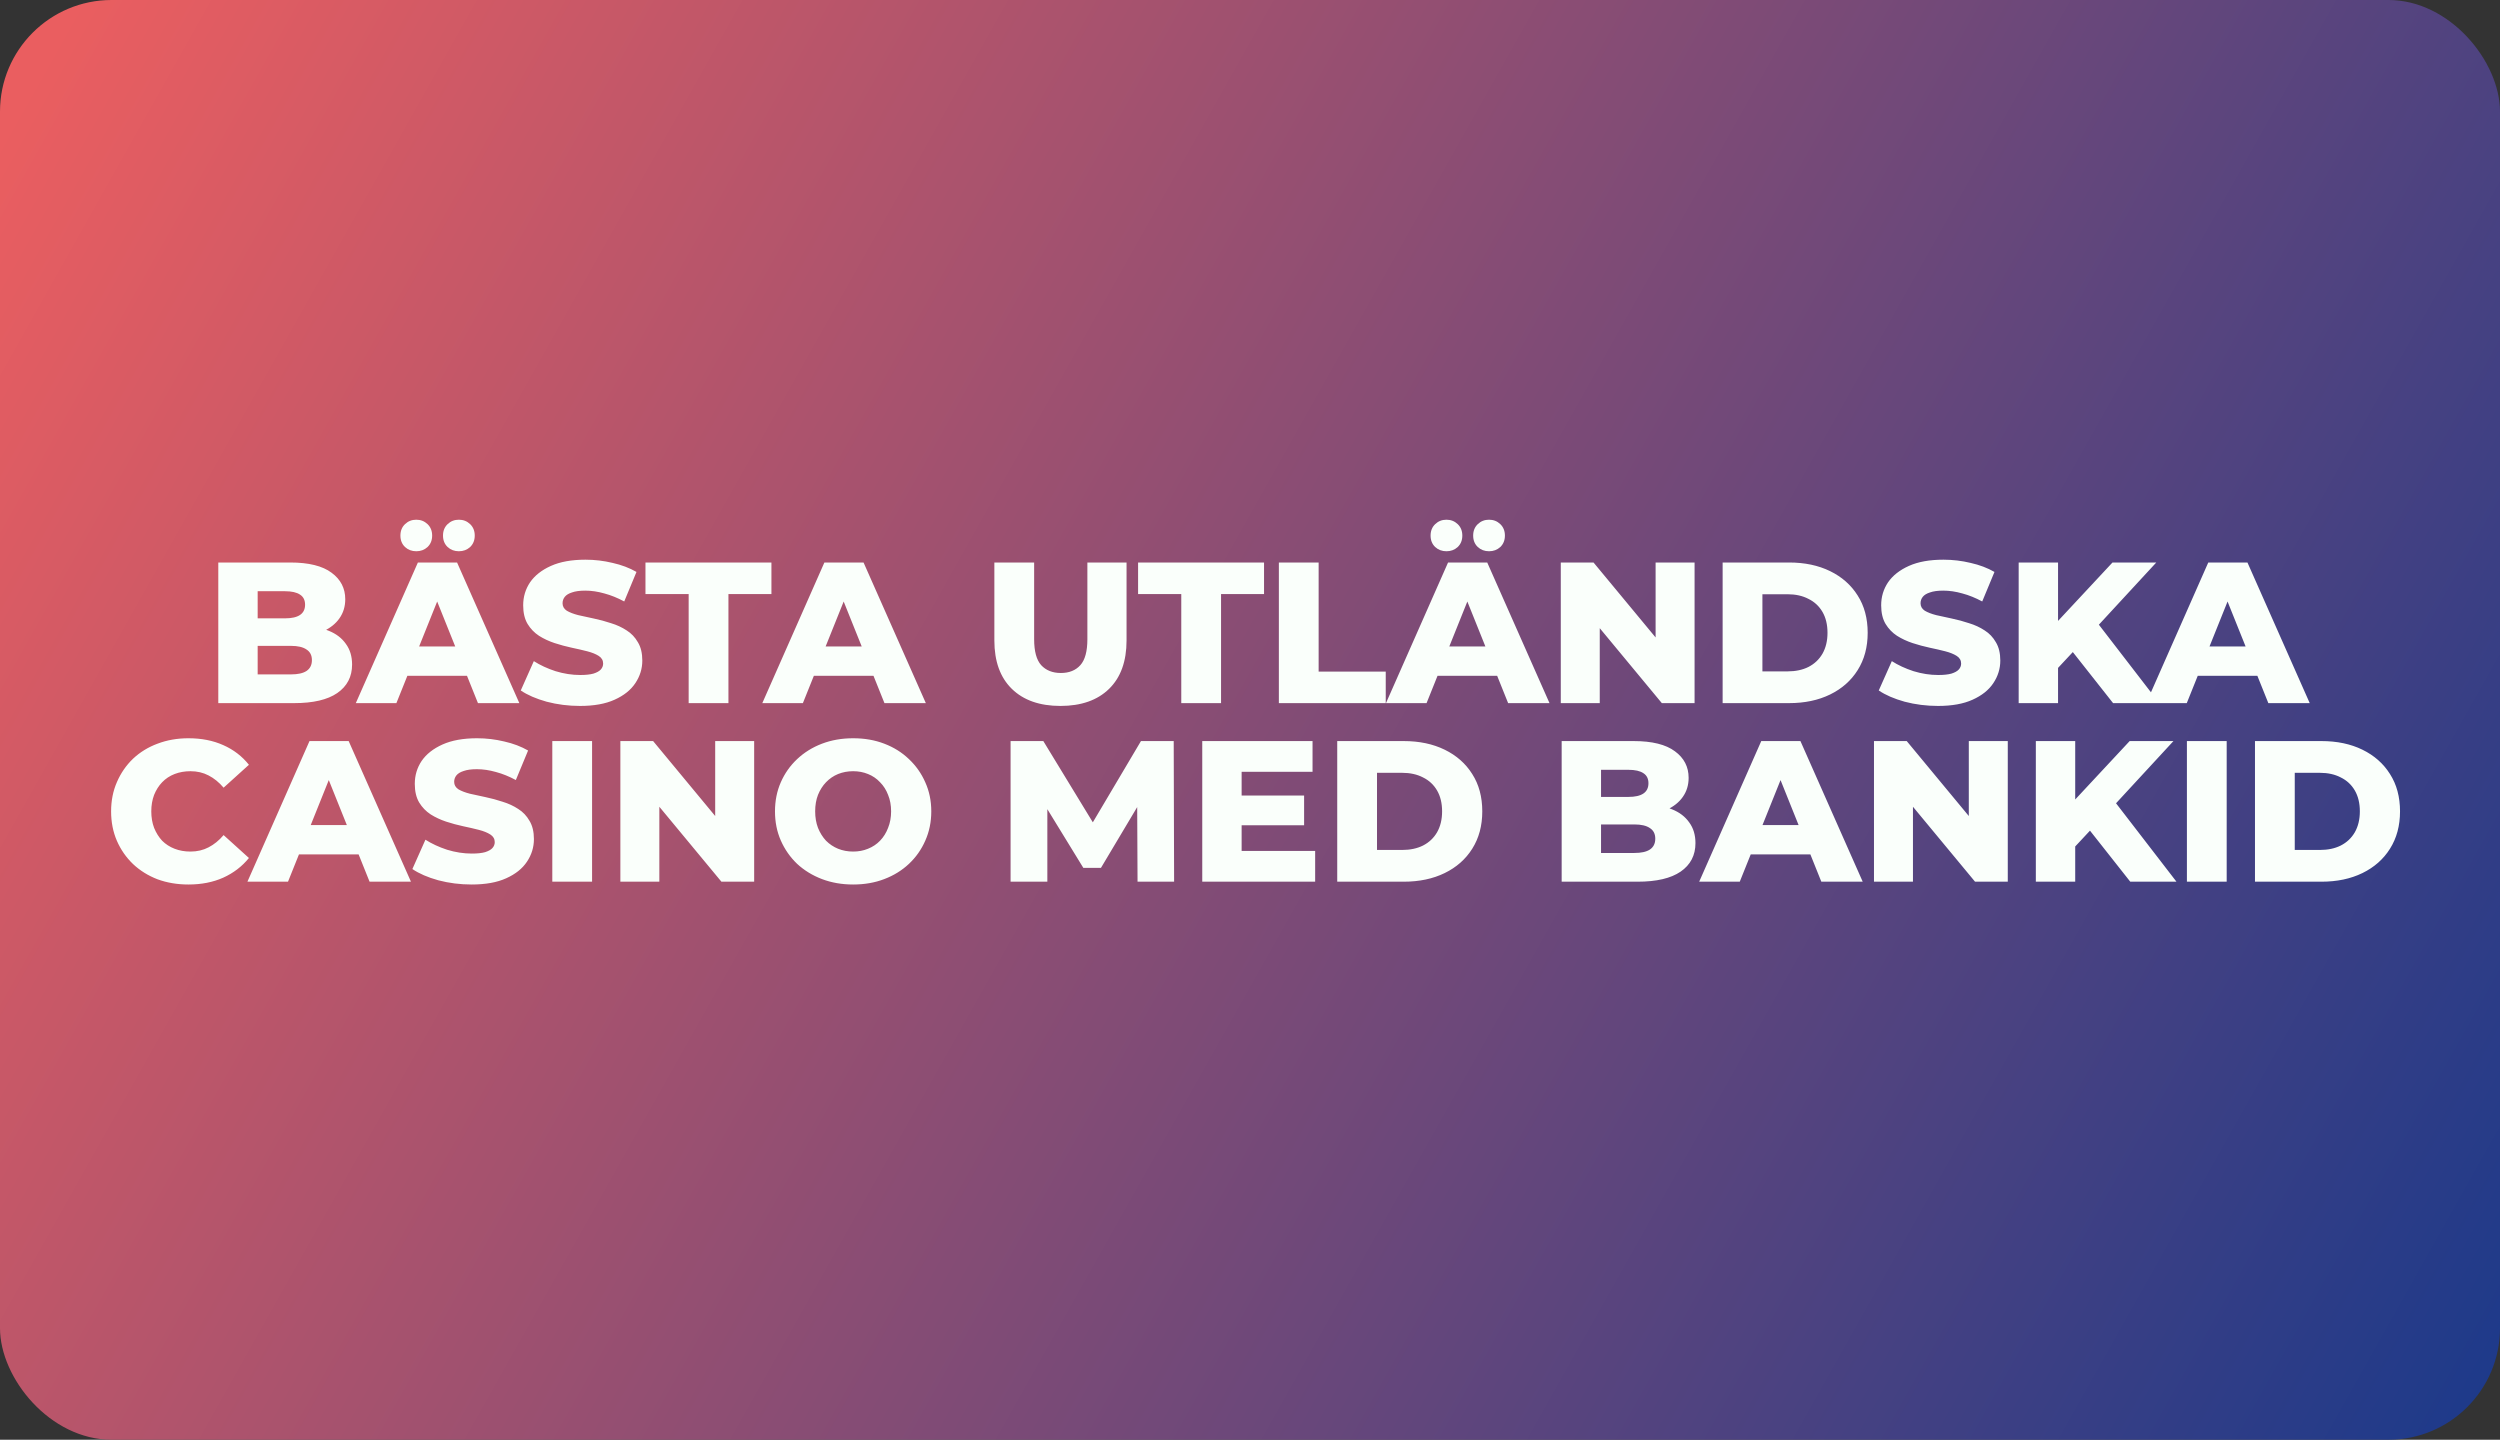 <svg width="224" height="129" viewBox="0 0 224 129" fill="none" xmlns="http://www.w3.org/2000/svg">
<rect x="0" y="0" width="224" height="129" fill="#333333" stroke="none"/>
<rect width="224" height="129" rx="10" fill="url(#paint0_linear_966_14)"/>
<path d="M19.559 63V50.4H26.003C27.659 50.4 28.895 50.706 29.711 51.318C30.527 51.918 30.935 52.71 30.935 53.694C30.935 54.342 30.761 54.912 30.413 55.404C30.077 55.884 29.597 56.268 28.973 56.556C28.361 56.832 27.629 56.97 26.777 56.97L27.137 56.106C28.025 56.106 28.799 56.244 29.459 56.52C30.119 56.784 30.629 57.174 30.989 57.69C31.361 58.194 31.547 58.812 31.547 59.544C31.547 60.636 31.103 61.488 30.215 62.1C29.339 62.7 28.055 63 26.363 63H19.559ZM23.087 60.426H26.075C26.687 60.426 27.149 60.324 27.461 60.12C27.785 59.904 27.947 59.58 27.947 59.148C27.947 58.716 27.785 58.398 27.461 58.194C27.149 57.978 26.687 57.87 26.075 57.87H22.835V55.404H25.535C26.135 55.404 26.585 55.302 26.885 55.098C27.185 54.894 27.335 54.588 27.335 54.18C27.335 53.772 27.185 53.472 26.885 53.28C26.585 53.076 26.135 52.974 25.535 52.974H23.087V60.426ZM31.881 63L37.443 50.4H40.953L46.533 63H42.825L38.469 52.146H39.873L35.517 63H31.881ZM34.923 60.552L35.841 57.924H41.997L42.915 60.552H34.923ZM41.115 49.392C40.719 49.392 40.383 49.266 40.107 49.014C39.831 48.75 39.693 48.408 39.693 47.988C39.693 47.568 39.831 47.226 40.107 46.962C40.383 46.698 40.719 46.566 41.115 46.566C41.511 46.566 41.847 46.698 42.123 46.962C42.399 47.226 42.537 47.568 42.537 47.988C42.537 48.408 42.399 48.75 42.123 49.014C41.847 49.266 41.511 49.392 41.115 49.392ZM37.299 49.392C36.903 49.392 36.567 49.266 36.291 49.014C36.015 48.75 35.877 48.408 35.877 47.988C35.877 47.568 36.015 47.226 36.291 46.962C36.567 46.698 36.903 46.566 37.299 46.566C37.695 46.566 38.031 46.698 38.307 46.962C38.583 47.226 38.721 47.568 38.721 47.988C38.721 48.408 38.583 48.75 38.307 49.014C38.031 49.266 37.695 49.392 37.299 49.392ZM51.971 63.252C50.939 63.252 49.943 63.126 48.983 62.874C48.035 62.61 47.261 62.274 46.661 61.866L47.831 59.238C48.395 59.598 49.043 59.898 49.775 60.138C50.519 60.366 51.257 60.48 51.989 60.48C52.481 60.48 52.877 60.438 53.177 60.354C53.477 60.258 53.693 60.138 53.825 59.994C53.969 59.838 54.041 59.658 54.041 59.454C54.041 59.166 53.909 58.938 53.645 58.77C53.381 58.602 53.039 58.464 52.619 58.356C52.199 58.248 51.731 58.14 51.215 58.032C50.711 57.924 50.201 57.786 49.685 57.618C49.181 57.45 48.719 57.234 48.299 56.97C47.879 56.694 47.537 56.34 47.273 55.908C47.009 55.464 46.877 54.906 46.877 54.234C46.877 53.478 47.081 52.794 47.489 52.182C47.909 51.57 48.533 51.078 49.361 50.706C50.189 50.334 51.221 50.148 52.457 50.148C53.285 50.148 54.095 50.244 54.887 50.436C55.691 50.616 56.405 50.886 57.029 51.246L55.931 53.892C55.331 53.568 54.737 53.328 54.149 53.172C53.561 53.004 52.991 52.92 52.439 52.92C51.947 52.92 51.551 52.974 51.251 53.082C50.951 53.178 50.735 53.31 50.603 53.478C50.471 53.646 50.405 53.838 50.405 54.054C50.405 54.33 50.531 54.552 50.783 54.72C51.047 54.876 51.389 55.008 51.809 55.116C52.241 55.212 52.709 55.314 53.213 55.422C53.729 55.53 54.239 55.668 54.743 55.836C55.259 55.992 55.727 56.208 56.147 56.484C56.567 56.748 56.903 57.102 57.155 57.546C57.419 57.978 57.551 58.524 57.551 59.184C57.551 59.916 57.341 60.594 56.921 61.218C56.513 61.83 55.895 62.322 55.067 62.694C54.251 63.066 53.219 63.252 51.971 63.252ZM61.704 63V53.226H57.834V50.4H69.12V53.226H65.268V63H61.704ZM68.303 63L73.865 50.4H77.375L82.955 63H79.247L74.891 52.146H76.295L71.939 63H68.303ZM71.345 60.552L72.263 57.924H78.419L79.337 60.552H71.345ZM95.017 63.252C93.157 63.252 91.705 62.742 90.661 61.722C89.617 60.702 89.095 59.256 89.095 57.384V50.4H92.659V57.276C92.659 58.356 92.869 59.13 93.289 59.598C93.721 60.066 94.309 60.3 95.053 60.3C95.797 60.3 96.379 60.066 96.799 59.598C97.219 59.13 97.429 58.356 97.429 57.276V50.4H100.939V57.384C100.939 59.256 100.417 60.702 99.373 61.722C98.329 62.742 96.877 63.252 95.017 63.252ZM105.842 63V53.226H101.972V50.4H113.258V53.226H109.406V63H105.842ZM114.586 63V50.4H118.15V60.174H124.162V63H114.586ZM124.184 63L129.746 50.4H133.256L138.836 63H135.128L130.772 52.146H132.176L127.82 63H124.184ZM127.226 60.552L128.144 57.924H134.3L135.218 60.552H127.226ZM133.418 49.392C133.022 49.392 132.686 49.266 132.41 49.014C132.134 48.75 131.996 48.408 131.996 47.988C131.996 47.568 132.134 47.226 132.41 46.962C132.686 46.698 133.022 46.566 133.418 46.566C133.814 46.566 134.15 46.698 134.426 46.962C134.702 47.226 134.84 47.568 134.84 47.988C134.84 48.408 134.702 48.75 134.426 49.014C134.15 49.266 133.814 49.392 133.418 49.392ZM129.602 49.392C129.206 49.392 128.87 49.266 128.594 49.014C128.318 48.75 128.18 48.408 128.18 47.988C128.18 47.568 128.318 47.226 128.594 46.962C128.87 46.698 129.206 46.566 129.602 46.566C129.998 46.566 130.334 46.698 130.61 46.962C130.886 47.226 131.024 47.568 131.024 47.988C131.024 48.408 130.886 48.75 130.61 49.014C130.334 49.266 129.998 49.392 129.602 49.392ZM139.846 63V50.4H142.78L149.728 58.788H148.342V50.4H151.834V63H148.9L141.952 54.612H143.338V63H139.846ZM154.348 63V50.4H160.306C161.698 50.4 162.922 50.658 163.978 51.174C165.034 51.69 165.856 52.416 166.444 53.352C167.044 54.288 167.344 55.404 167.344 56.7C167.344 57.984 167.044 59.1 166.444 60.048C165.856 60.984 165.034 61.71 163.978 62.226C162.922 62.742 161.698 63 160.306 63H154.348ZM157.912 60.156H160.162C160.882 60.156 161.506 60.024 162.034 59.76C162.574 59.484 162.994 59.088 163.294 58.572C163.594 58.044 163.744 57.42 163.744 56.7C163.744 55.968 163.594 55.344 163.294 54.828C162.994 54.312 162.574 53.922 162.034 53.658C161.506 53.382 160.882 53.244 160.162 53.244H157.912V60.156ZM173.647 63.252C172.615 63.252 171.619 63.126 170.659 62.874C169.711 62.61 168.937 62.274 168.337 61.866L169.507 59.238C170.071 59.598 170.719 59.898 171.451 60.138C172.195 60.366 172.933 60.48 173.665 60.48C174.157 60.48 174.553 60.438 174.853 60.354C175.153 60.258 175.369 60.138 175.501 59.994C175.645 59.838 175.717 59.658 175.717 59.454C175.717 59.166 175.585 58.938 175.321 58.77C175.057 58.602 174.715 58.464 174.295 58.356C173.875 58.248 173.407 58.14 172.891 58.032C172.387 57.924 171.877 57.786 171.361 57.618C170.857 57.45 170.395 57.234 169.975 56.97C169.555 56.694 169.213 56.34 168.949 55.908C168.685 55.464 168.553 54.906 168.553 54.234C168.553 53.478 168.757 52.794 169.165 52.182C169.585 51.57 170.209 51.078 171.037 50.706C171.865 50.334 172.897 50.148 174.133 50.148C174.961 50.148 175.771 50.244 176.563 50.436C177.367 50.616 178.081 50.886 178.705 51.246L177.607 53.892C177.007 53.568 176.413 53.328 175.825 53.172C175.237 53.004 174.667 52.92 174.115 52.92C173.623 52.92 173.227 52.974 172.927 53.082C172.627 53.178 172.411 53.31 172.279 53.478C172.147 53.646 172.081 53.838 172.081 54.054C172.081 54.33 172.207 54.552 172.459 54.72C172.723 54.876 173.065 55.008 173.485 55.116C173.917 55.212 174.385 55.314 174.889 55.422C175.405 55.53 175.915 55.668 176.419 55.836C176.935 55.992 177.403 56.208 177.823 56.484C178.243 56.748 178.579 57.102 178.831 57.546C179.095 57.978 179.227 58.524 179.227 59.184C179.227 59.916 179.017 60.594 178.597 61.218C178.189 61.83 177.571 62.322 176.743 62.694C175.927 63.066 174.895 63.252 173.647 63.252ZM184.059 60.21L183.861 56.214L189.279 50.4H193.203L187.803 56.25L185.823 58.32L184.059 60.21ZM180.873 63V50.4H184.401V63H180.873ZM189.333 63L185.229 57.798L187.551 55.314L193.473 63H189.333ZM192.299 63L197.861 50.4H201.371L206.951 63H203.243L198.887 52.146H200.291L195.935 63H192.299ZM195.341 60.552L196.259 57.924H202.415L203.333 60.552H195.341ZM16.885 79.252C15.889 79.252 14.965 79.096 14.113 78.784C13.273 78.46 12.541 78.004 11.917 77.416C11.305 76.828 10.825 76.138 10.477 75.346C10.129 74.542 9.955 73.66 9.955 72.7C9.955 71.74 10.129 70.864 10.477 70.072C10.825 69.268 11.305 68.572 11.917 67.984C12.541 67.396 13.273 66.946 14.113 66.634C14.965 66.31 15.889 66.148 16.885 66.148C18.049 66.148 19.087 66.352 19.999 66.76C20.923 67.168 21.691 67.756 22.303 68.524L20.035 70.576C19.627 70.096 19.177 69.73 18.685 69.478C18.205 69.226 17.665 69.1 17.065 69.1C16.549 69.1 16.075 69.184 15.643 69.352C15.211 69.52 14.839 69.766 14.527 70.09C14.227 70.402 13.987 70.78 13.807 71.224C13.639 71.668 13.555 72.16 13.555 72.7C13.555 73.24 13.639 73.732 13.807 74.176C13.987 74.62 14.227 75.004 14.527 75.328C14.839 75.64 15.211 75.88 15.643 76.048C16.075 76.216 16.549 76.3 17.065 76.3C17.665 76.3 18.205 76.174 18.685 75.922C19.177 75.67 19.627 75.304 20.035 74.824L22.303 76.876C21.691 77.632 20.923 78.22 19.999 78.64C19.087 79.048 18.049 79.252 16.885 79.252ZM22.169 79L27.731 66.4H31.241L36.821 79H33.113L28.757 68.146H30.161L25.805 79H22.169ZM25.211 76.552L26.129 73.924H32.285L33.203 76.552H25.211ZM42.259 79.252C41.227 79.252 40.231 79.126 39.271 78.874C38.323 78.61 37.549 78.274 36.949 77.866L38.119 75.238C38.683 75.598 39.331 75.898 40.063 76.138C40.807 76.366 41.545 76.48 42.277 76.48C42.769 76.48 43.165 76.438 43.465 76.354C43.765 76.258 43.981 76.138 44.113 75.994C44.257 75.838 44.329 75.658 44.329 75.454C44.329 75.166 44.197 74.938 43.933 74.77C43.669 74.602 43.327 74.464 42.907 74.356C42.487 74.248 42.019 74.14 41.503 74.032C40.999 73.924 40.489 73.786 39.973 73.618C39.469 73.45 39.007 73.234 38.587 72.97C38.167 72.694 37.825 72.34 37.561 71.908C37.297 71.464 37.165 70.906 37.165 70.234C37.165 69.478 37.369 68.794 37.777 68.182C38.197 67.57 38.821 67.078 39.649 66.706C40.477 66.334 41.509 66.148 42.745 66.148C43.573 66.148 44.383 66.244 45.175 66.436C45.979 66.616 46.693 66.886 47.317 67.246L46.219 69.892C45.619 69.568 45.025 69.328 44.437 69.172C43.849 69.004 43.279 68.92 42.727 68.92C42.235 68.92 41.839 68.974 41.539 69.082C41.239 69.178 41.023 69.31 40.891 69.478C40.759 69.646 40.693 69.838 40.693 70.054C40.693 70.33 40.819 70.552 41.071 70.72C41.335 70.876 41.677 71.008 42.097 71.116C42.529 71.212 42.997 71.314 43.501 71.422C44.017 71.53 44.527 71.668 45.031 71.836C45.547 71.992 46.015 72.208 46.435 72.484C46.855 72.748 47.191 73.102 47.443 73.546C47.707 73.978 47.839 74.524 47.839 75.184C47.839 75.916 47.629 76.594 47.209 77.218C46.801 77.83 46.183 78.322 45.355 78.694C44.539 79.066 43.507 79.252 42.259 79.252ZM49.486 79V66.4H53.05V79H49.486ZM55.585 79V66.4H58.519L65.467 74.788H64.081V66.4H67.573V79H64.639L57.691 70.612H59.077V79H55.585ZM76.441 79.252C75.433 79.252 74.503 79.09 73.651 78.766C72.799 78.442 72.055 77.986 71.419 77.398C70.795 76.798 70.309 76.102 69.961 75.31C69.613 74.518 69.439 73.648 69.439 72.7C69.439 71.752 69.613 70.882 69.961 70.09C70.309 69.298 70.795 68.608 71.419 68.02C72.055 67.42 72.799 66.958 73.651 66.634C74.503 66.31 75.433 66.148 76.441 66.148C77.461 66.148 78.391 66.31 79.231 66.634C80.083 66.958 80.821 67.42 81.445 68.02C82.069 68.608 82.555 69.298 82.903 70.09C83.263 70.882 83.443 71.752 83.443 72.7C83.443 73.648 83.263 74.524 82.903 75.328C82.555 76.12 82.069 76.81 81.445 77.398C80.821 77.986 80.083 78.442 79.231 78.766C78.391 79.09 77.461 79.252 76.441 79.252ZM76.441 76.3C76.921 76.3 77.365 76.216 77.773 76.048C78.193 75.88 78.553 75.64 78.853 75.328C79.165 75.004 79.405 74.62 79.573 74.176C79.753 73.732 79.843 73.24 79.843 72.7C79.843 72.148 79.753 71.656 79.573 71.224C79.405 70.78 79.165 70.402 78.853 70.09C78.553 69.766 78.193 69.52 77.773 69.352C77.365 69.184 76.921 69.1 76.441 69.1C75.961 69.1 75.511 69.184 75.091 69.352C74.683 69.52 74.323 69.766 74.011 70.09C73.711 70.402 73.471 70.78 73.291 71.224C73.123 71.656 73.039 72.148 73.039 72.7C73.039 73.24 73.123 73.732 73.291 74.176C73.471 74.62 73.711 75.004 74.011 75.328C74.323 75.64 74.683 75.88 75.091 76.048C75.511 76.216 75.961 76.3 76.441 76.3ZM90.548 79V66.4H93.482L98.702 74.968H97.154L102.23 66.4H105.164L105.2 79H101.924L101.888 71.386H102.446L98.648 77.758H97.064L93.158 71.386H93.842V79H90.548ZM110.998 71.278H116.848V73.942H110.998V71.278ZM111.25 76.246H117.838V79H107.722V66.4H117.604V69.154H111.25V76.246ZM119.816 79V66.4H125.774C127.166 66.4 128.39 66.658 129.446 67.174C130.502 67.69 131.324 68.416 131.912 69.352C132.512 70.288 132.812 71.404 132.812 72.7C132.812 73.984 132.512 75.1 131.912 76.048C131.324 76.984 130.502 77.71 129.446 78.226C128.39 78.742 127.166 79 125.774 79H119.816ZM123.38 76.156H125.63C126.35 76.156 126.974 76.024 127.502 75.76C128.042 75.484 128.462 75.088 128.762 74.572C129.062 74.044 129.212 73.42 129.212 72.7C129.212 71.968 129.062 71.344 128.762 70.828C128.462 70.312 128.042 69.922 127.502 69.658C126.974 69.382 126.35 69.244 125.63 69.244H123.38V76.156ZM139.925 79V66.4H146.369C148.025 66.4 149.261 66.706 150.077 67.318C150.893 67.918 151.301 68.71 151.301 69.694C151.301 70.342 151.127 70.912 150.779 71.404C150.443 71.884 149.963 72.268 149.339 72.556C148.727 72.832 147.995 72.97 147.143 72.97L147.503 72.106C148.391 72.106 149.165 72.244 149.825 72.52C150.485 72.784 150.995 73.174 151.355 73.69C151.727 74.194 151.913 74.812 151.913 75.544C151.913 76.636 151.469 77.488 150.581 78.1C149.705 78.7 148.421 79 146.729 79H139.925ZM143.453 76.426H146.441C147.053 76.426 147.515 76.324 147.827 76.12C148.151 75.904 148.313 75.58 148.313 75.148C148.313 74.716 148.151 74.398 147.827 74.194C147.515 73.978 147.053 73.87 146.441 73.87H143.201V71.404H145.901C146.501 71.404 146.951 71.302 147.251 71.098C147.551 70.894 147.701 70.588 147.701 70.18C147.701 69.772 147.551 69.472 147.251 69.28C146.951 69.076 146.501 68.974 145.901 68.974H143.453V76.426ZM152.247 79L157.809 66.4H161.319L166.899 79H163.191L158.835 68.146H160.239L155.883 79H152.247ZM155.289 76.552L156.207 73.924H162.363L163.281 76.552H155.289ZM167.909 79V66.4H170.843L177.791 74.788H176.405V66.4H179.897V79H176.963L170.015 70.612H171.401V79H167.909ZM185.597 76.21L185.399 72.214L190.817 66.4H194.741L189.341 72.25L187.361 74.32L185.597 76.21ZM182.411 79V66.4H185.939V79H182.411ZM190.871 79L186.767 73.798L189.089 71.314L195.011 79H190.871ZM195.947 79V66.4H199.511V79H195.947ZM202.046 79V66.4H208.004C209.396 66.4 210.62 66.658 211.676 67.174C212.732 67.69 213.554 68.416 214.142 69.352C214.742 70.288 215.042 71.404 215.042 72.7C215.042 73.984 214.742 75.1 214.142 76.048C213.554 76.984 212.732 77.71 211.676 78.226C210.62 78.742 209.396 79 208.004 79H202.046ZM205.61 76.156H207.86C208.58 76.156 209.204 76.024 209.732 75.76C210.272 75.484 210.692 75.088 210.992 74.572C211.292 74.044 211.442 73.42 211.442 72.7C211.442 71.968 211.292 71.344 210.992 70.828C210.692 70.312 210.272 69.922 209.732 69.658C209.204 69.382 208.58 69.244 207.86 69.244H205.61V76.156Z" fill="#FAFFFB"/>
<defs>
<linearGradient id="paint0_linear_966_14" x1="4.5" y1="4.5" x2="221.5" y2="126.5" gradientUnits="userSpaceOnUse">
<stop stop-color="#EA5E60"/>
<stop offset="1" stop-color="#1E3A8A"/>
</linearGradient>
</defs>
</svg>
